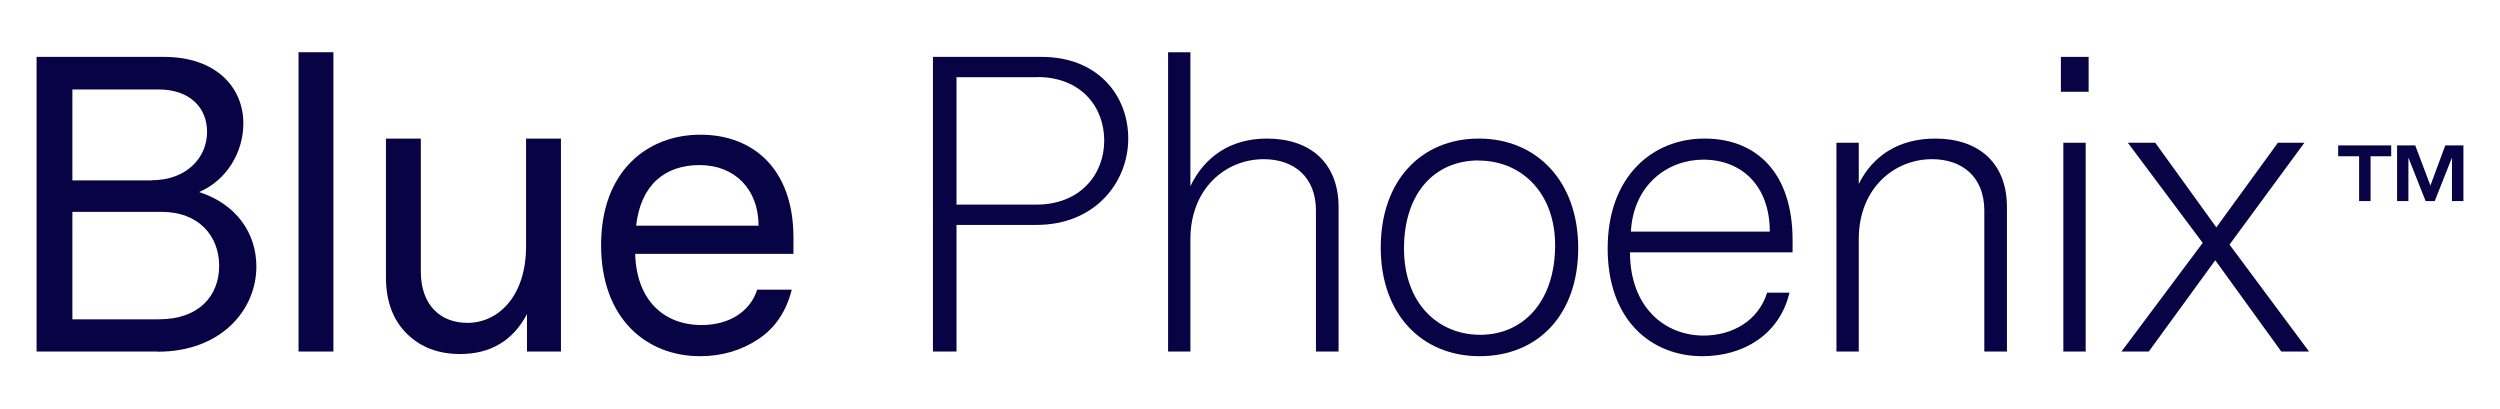 <svg xmlns="http://www.w3.org/2000/svg" id="Capa_1" data-name="Capa 1" viewBox="0 0 161.29 26.36"><defs><style>      .cls-1 {        fill: #070344;      }    </style></defs><g><path class="cls-1" d="M10.18,22.68H2.36V3.67H10.57c3.39,0,5.13,1.98,5.13,4.29,0,1.82-1.03,3.64-2.85,4.43,2.42,.79,3.69,2.66,3.69,4.81,0,2.8-2.28,5.49-6.36,5.49Zm-.41-11.05c2.28,0,3.59-1.47,3.59-3.12,0-1.55-1.09-2.74-3.15-2.74H4.67v5.87h5.11Zm.68,2.04H4.67v6.93h5.59c2.58,0,3.88-1.52,3.88-3.45s-1.33-3.48-3.69-3.48Z"></path><path class="cls-1" d="M21.51,22.68h-2.25V3.37h2.25V22.68Z"></path><path class="cls-1" d="M36.2,22.68h-2.2v-2.42c-.9,1.71-2.34,2.58-4.32,2.58-1.39,0-2.53-.43-3.42-1.3s-1.36-2.09-1.36-3.64V8.94h2.25v8.58c0,2.15,1.25,3.31,3.01,3.31,1.98,0,3.78-1.71,3.78-4.94v-6.95h2.25v13.74Z"></path><path class="cls-1" d="M40.98,16.38c.08,2.96,1.82,4.59,4.29,4.59,1.74,0,3.12-.84,3.58-2.28h2.23c-.35,1.39-1.06,2.47-2.17,3.2-1.11,.73-2.36,1.09-3.75,1.09-3.42,0-6.38-2.39-6.38-7.17s2.99-7.12,6.41-7.12,6,2.23,6,6.63v1.06h-10.21Zm7.96-1.82c0-2.36-1.55-3.91-3.8-3.91s-3.8,1.28-4.1,3.91h7.9Z"></path><path class="cls-1" d="M66.87,14.51h-5.16v8.17h-1.52V3.67h7.01c3.61,0,5.59,2.47,5.59,5.27s-2.12,5.57-5.92,5.57Zm.05-9.53h-5.21V13.2h5.16c2.8,0,4.37-1.93,4.37-4.13s-1.52-4.1-4.32-4.1Z"></path><path class="cls-1" d="M86.37,22.68h-1.47V13.58c0-2.15-1.41-3.31-3.37-3.31-2.47,0-4.73,1.9-4.73,5.16v7.25h-1.44V3.37h1.44V12.01c.9-1.87,2.55-3.07,4.94-3.07,2.74,0,4.62,1.52,4.62,4.43v9.32Z"></path><path class="cls-1" d="M95.46,22.98c-3.72,0-6.38-2.69-6.38-7.01s2.61-7.03,6.33-7.03,6.41,2.74,6.41,7.06-2.61,6.98-6.36,6.98Zm-.05-12.63c-2.91,0-4.83,2.17-4.83,5.68s2.17,5.57,4.92,5.57,4.83-2.12,4.83-5.78c0-3.4-2.2-5.46-4.92-5.46Z"></path><path class="cls-1" d="M105.16,16.27c0,3.56,2.25,5.38,4.75,5.38,1.85,0,3.53-.95,4.1-2.77h1.44c-.65,2.74-3.01,4.1-5.62,4.1-3.29,0-6.11-2.31-6.11-6.95s2.88-7.09,6.25-7.09,5.68,2.23,5.68,6.55v.79h-10.48Zm9.02-1.33c0-2.96-1.82-4.64-4.29-4.64-2.31,0-4.51,1.63-4.67,4.64h8.96Z"></path><path class="cls-1" d="M129.49,22.68h-1.47V13.58c0-2.15-1.41-3.31-3.37-3.31-2.47,0-4.73,1.9-4.73,5.16v7.25h-1.44V9.21h1.44v2.66c.9-1.82,2.58-2.93,4.94-2.93,2.74,0,4.62,1.52,4.62,4.43v9.32Z"></path><path class="cls-1" d="M132.96,3.67h1.79v2.25h-1.79V3.67Zm.16,5.54h1.44v13.47h-1.44V9.21Z"></path><path class="cls-1" d="M136.87,22.68l5.24-7.01-4.83-6.46h1.77l3.94,5.46,3.97-5.46h1.71l-4.83,6.57,5.13,6.9h-1.79l-4.26-5.89-4.29,5.89h-1.74Z"></path></g><path class="cls-1" d="M150.85,9.38h3.42v.7h-1.33v2.89h-.74v-2.89h-1.35v-.7Zm8.08,0v3.59h-.74v-2.8l-1.11,2.8h-.59l-1.11-2.8v2.8h-.73v-3.59h1.17l.98,2.59,.96-2.59h1.17Z"></path></svg>